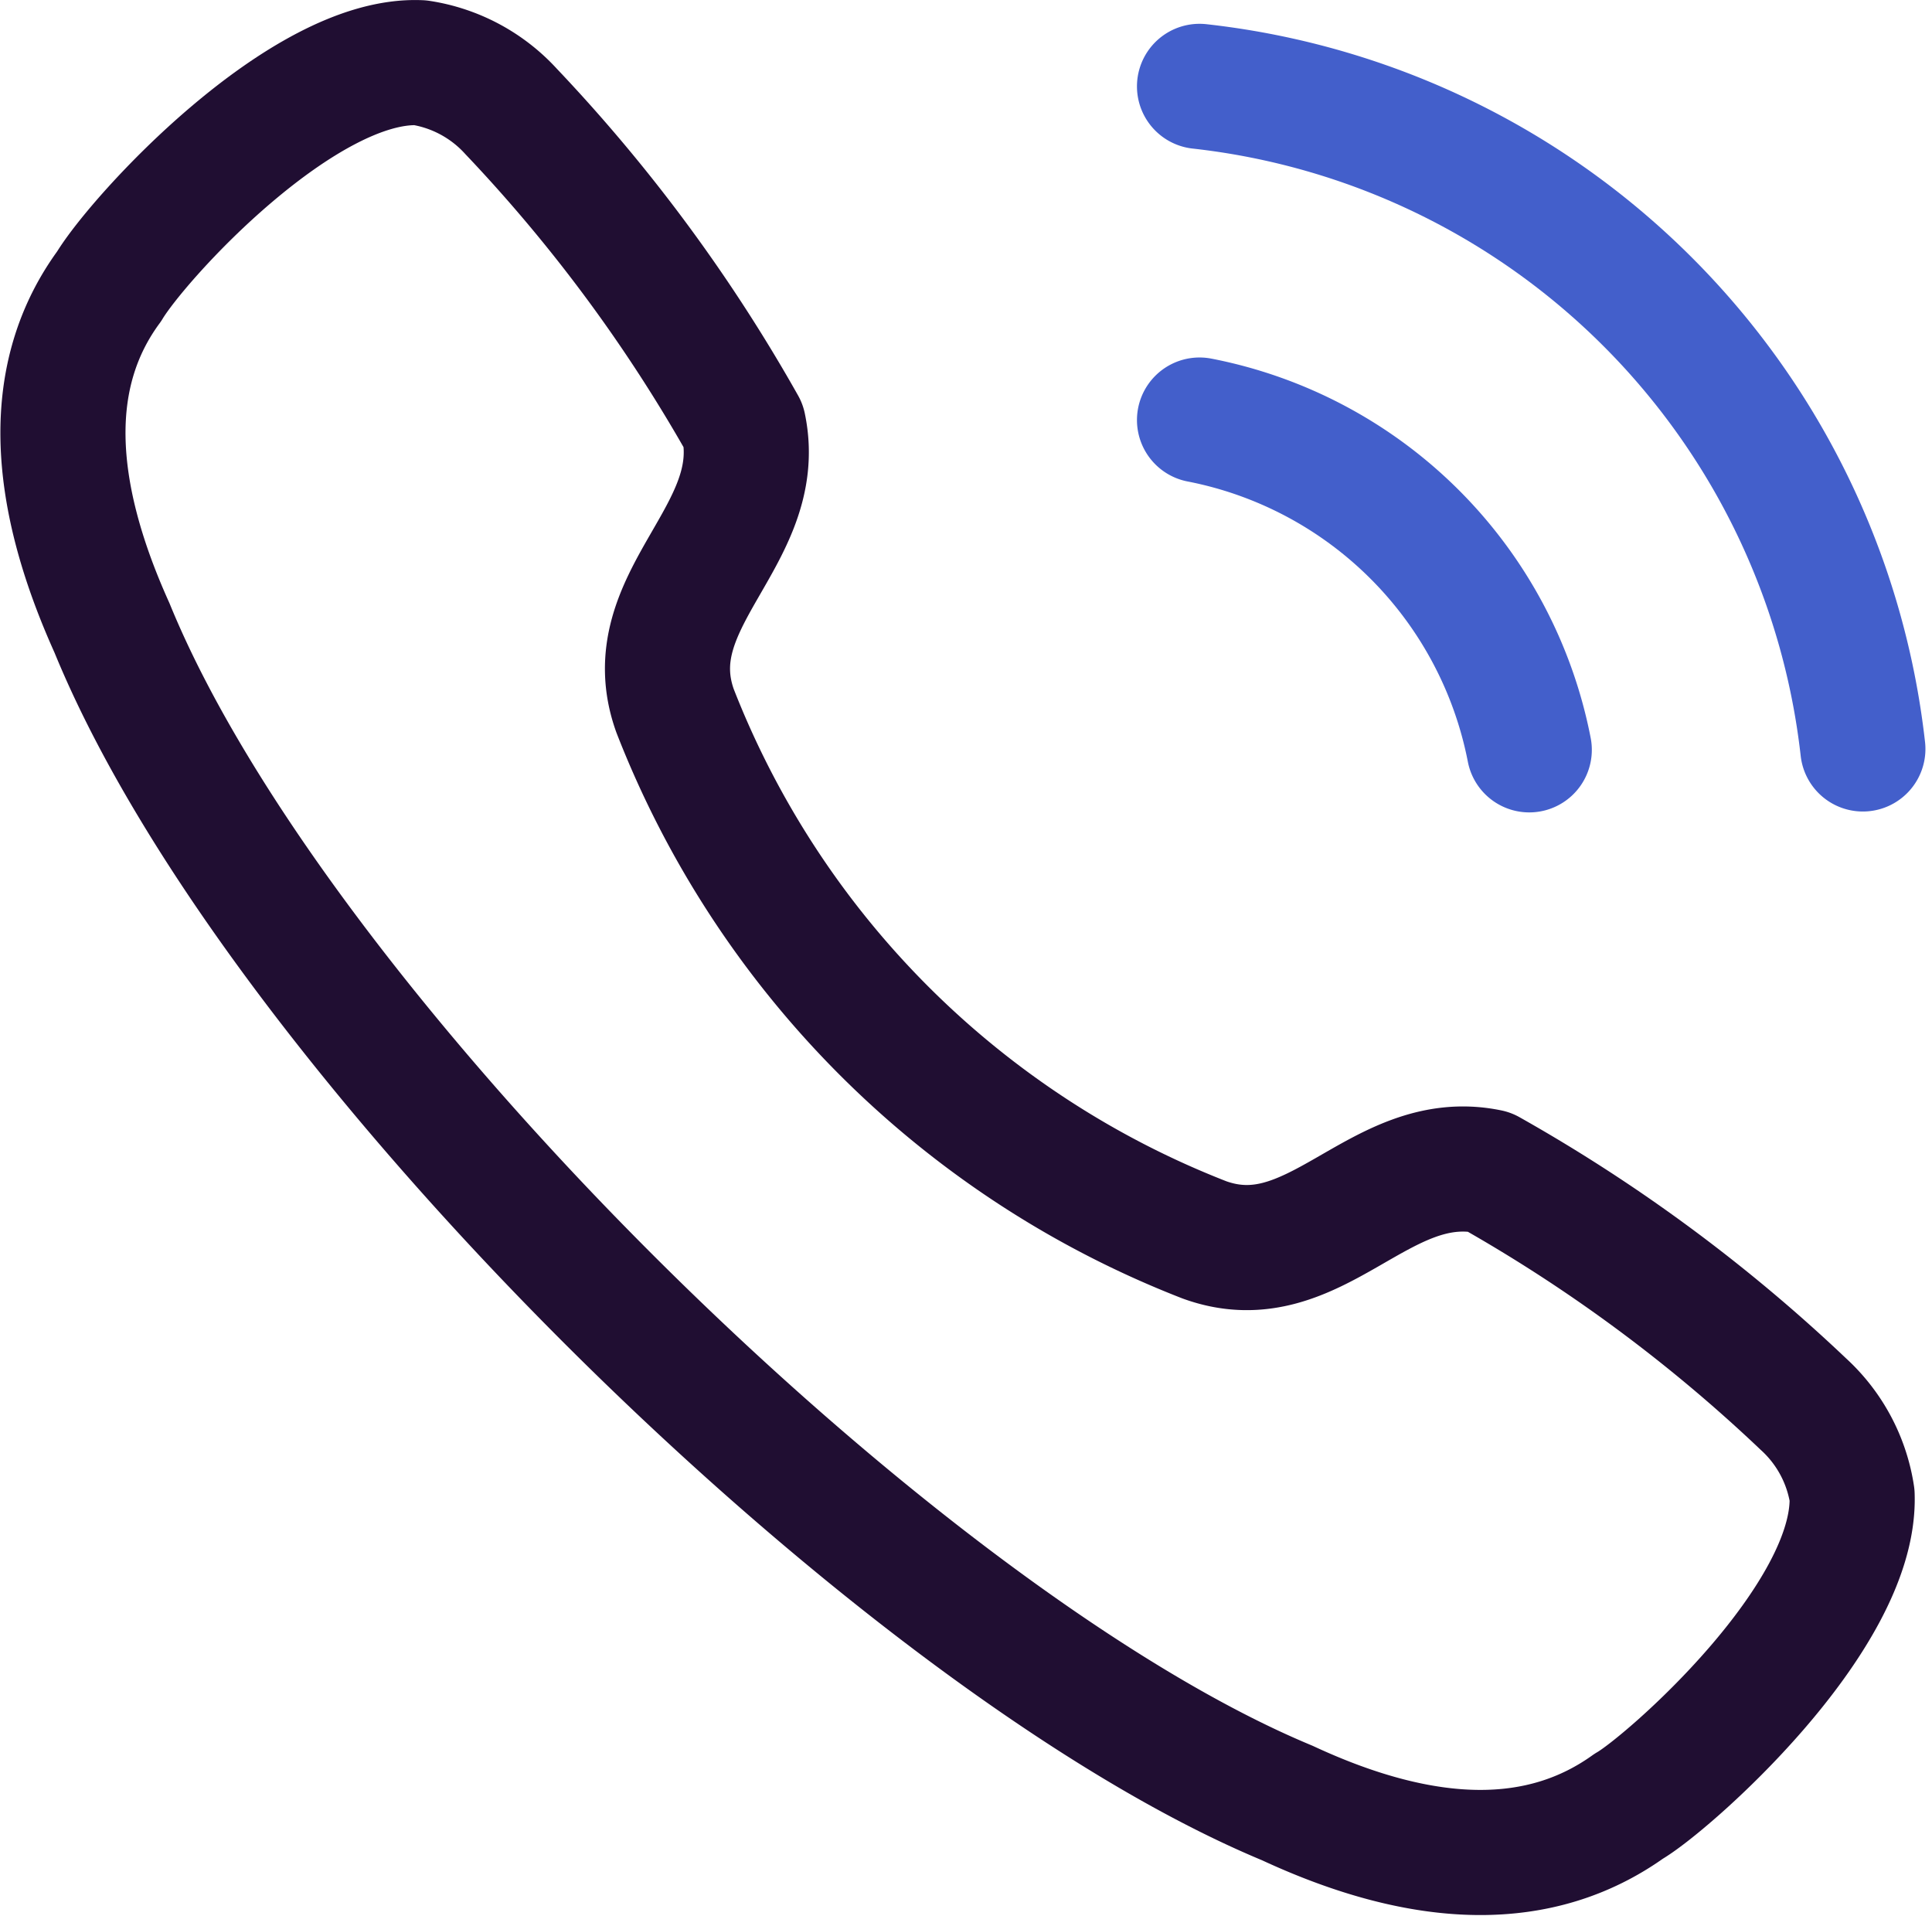 <svg xmlns:xlink="http://www.w3.org/1999/xlink" xmlns="http://www.w3.org/2000/svg" width="54.045" height="53.581" viewBox="0 0 54.045 53.581"><g id="Calling" transform="translate(1.76 1.75)"><path id="Stroke_1" data-name="Stroke 1" d="M-2378.928,1885.753c.833-1.383,5.429-6.4,8.7-6.256a4.324,4.324,0,0,1,2.548,1.366h0a44.448,44.448,0,0,1,6.5,8.8c.645,3.078-3.028,4.854-1.917,7.959a26.022,26.022,0,0,0,14.808,14.8c3.1,1.125,4.878-2.544,7.956-1.906a44.457,44.457,0,0,1,8.8,6.5h0a4.323,4.323,0,0,1,1.363,2.548c.121,3.45-5.21,8.109-6.249,8.7-2.45,1.755-5.65,1.723-9.55-.09-10.873-4.519-28.266-21.583-32.878-32.868C-2380.6,1891.422-2380.723,1888.193-2378.928,1885.753Z" transform="translate(2380.22 -1879.493)" fill="none" stroke="#200e32" stroke-linecap="round" stroke-linejoin="round" stroke-width="3.5"></path><path id="Path" d="M-2341.694,1880.3a21.005,21.005,0,0,1,18.556,18.532" transform="translate(2373.489 -1879.634)" fill="none" stroke="#435fcb" stroke-linecap="round" stroke-linejoin="round" stroke-width="3.5"></path><path id="Path-2" d="M-2341.694,1891.609a11.665,11.665,0,0,1,9.224,9.224" transform="translate(2373.489 -1881.61)" fill="none" stroke="#435fcb" stroke-linecap="round" stroke-linejoin="round" stroke-width="3.5"></path></g></svg>